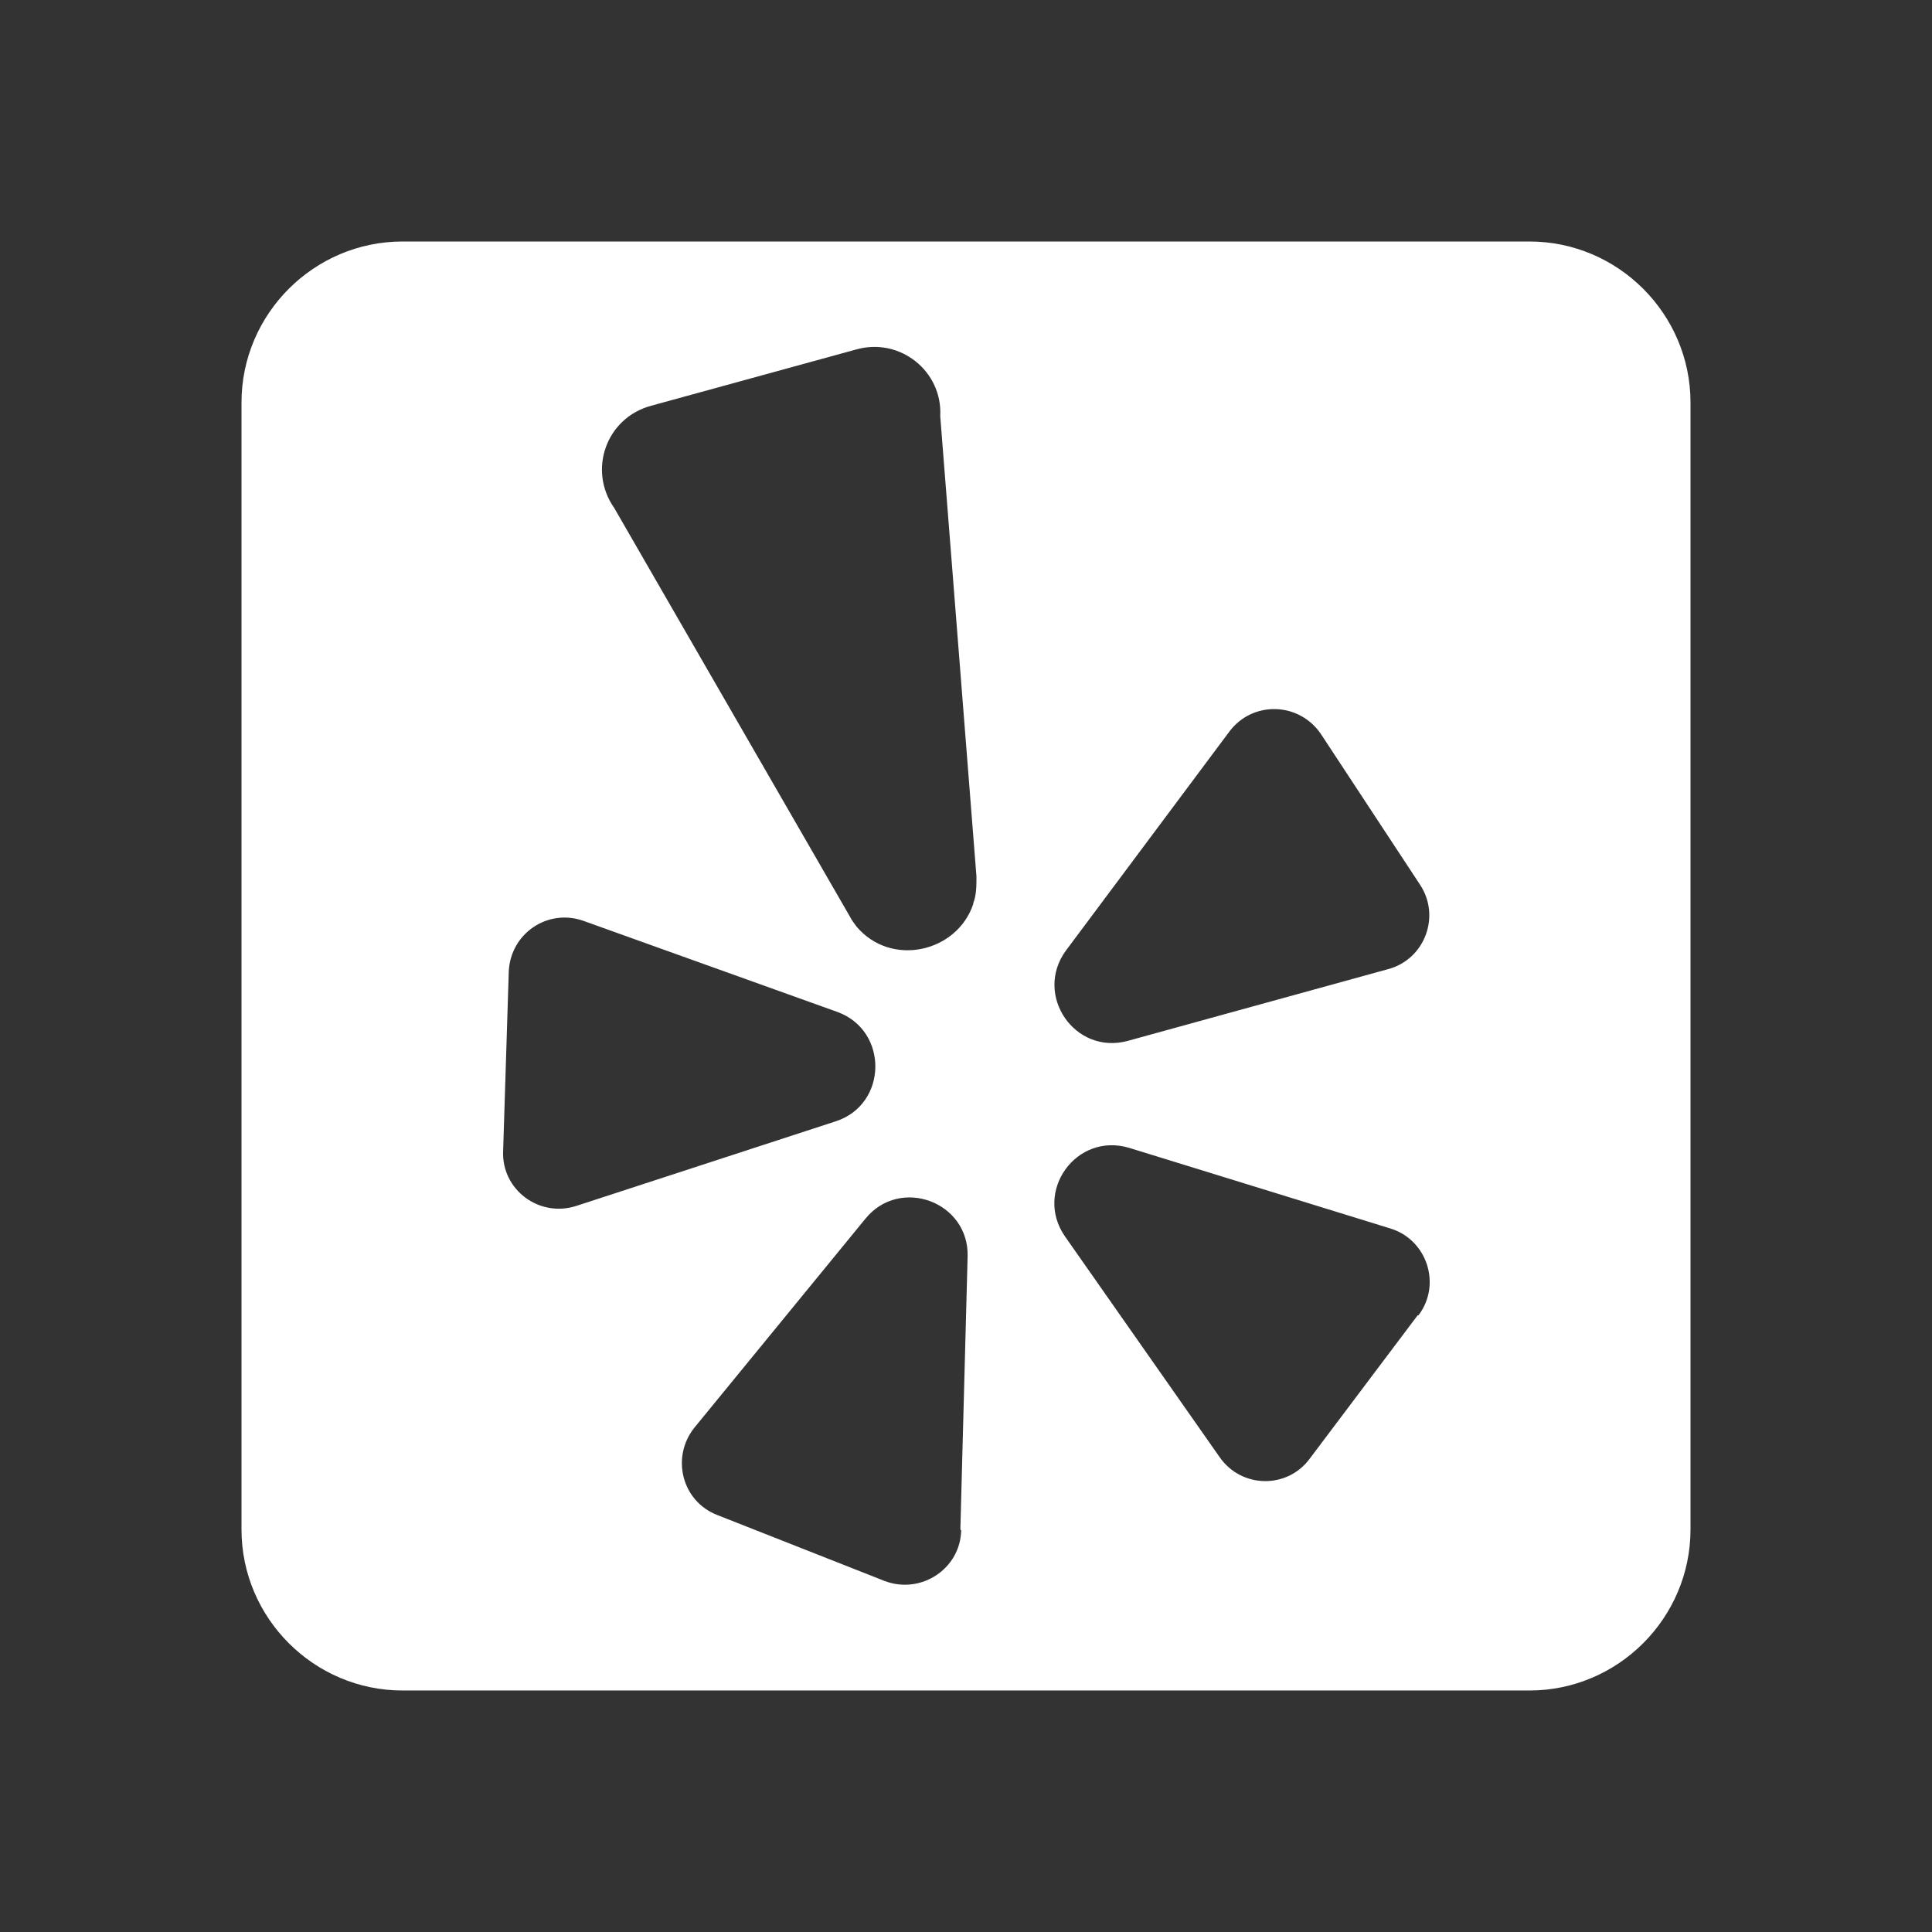 <?xml version="1.0" encoding="UTF-8"?>
<svg id="Layer_1" data-name="Layer 1" xmlns="http://www.w3.org/2000/svg" version="1.1" viewBox="0 0 24 24">
  <rect x="0" y="0" width="24" height="24" fill="#333333" stroke="none"/>
  <defs>
    <style>
      .cls-1 {
        fill: #fff;
        fill-rule: evenodd;
        stroke-width: 0px;
      }
    </style>
  </defs>
  <path class="cls-1" d="M19,3H5c-1.1,0-2,.9-2,2v14c0,1.1.9,2,2,2h14c1.1,0,2-.9,2-2V5c0-1.1-.9-2-2-2ZM6.25,14.3l.07-2.23c.02-.47.48-.79.93-.63l3.15,1.13c.64.23.63,1.15-.02,1.36l-3.22,1.05c-.46.15-.93-.2-.91-.68ZM11.94,19.01c-.01.48-.5.8-.95.63l-2.08-.82c-.44-.17-.58-.72-.28-1.09l2.12-2.59c.43-.53,1.29-.21,1.27.47l-.09,3.39ZM12.09,11.23c-.2.6-1.02.79-1.45.28-.03-.04-.06-.08-.08-.12l-2.93-5.08c-.33-.47-.1-1.12.46-1.27l2.55-.7c.54-.15,1.07.27,1.04.83l.45,5.72c0,.11,0,.23-.04.33ZM17.61,16.34l-1.34,1.78c-.28.38-.85.37-1.12-.02l-1.92-2.74c-.39-.56.14-1.3.8-1.1l3.24,1c.46.14.64.7.35,1.08ZM17.24,12.04l-3.23.89c-.66.18-1.17-.57-.77-1.12l2.03-2.72c.29-.39.87-.37,1.14.03l1.23,1.87c.26.39.06.93-.4,1.05Z"/>
</svg>
